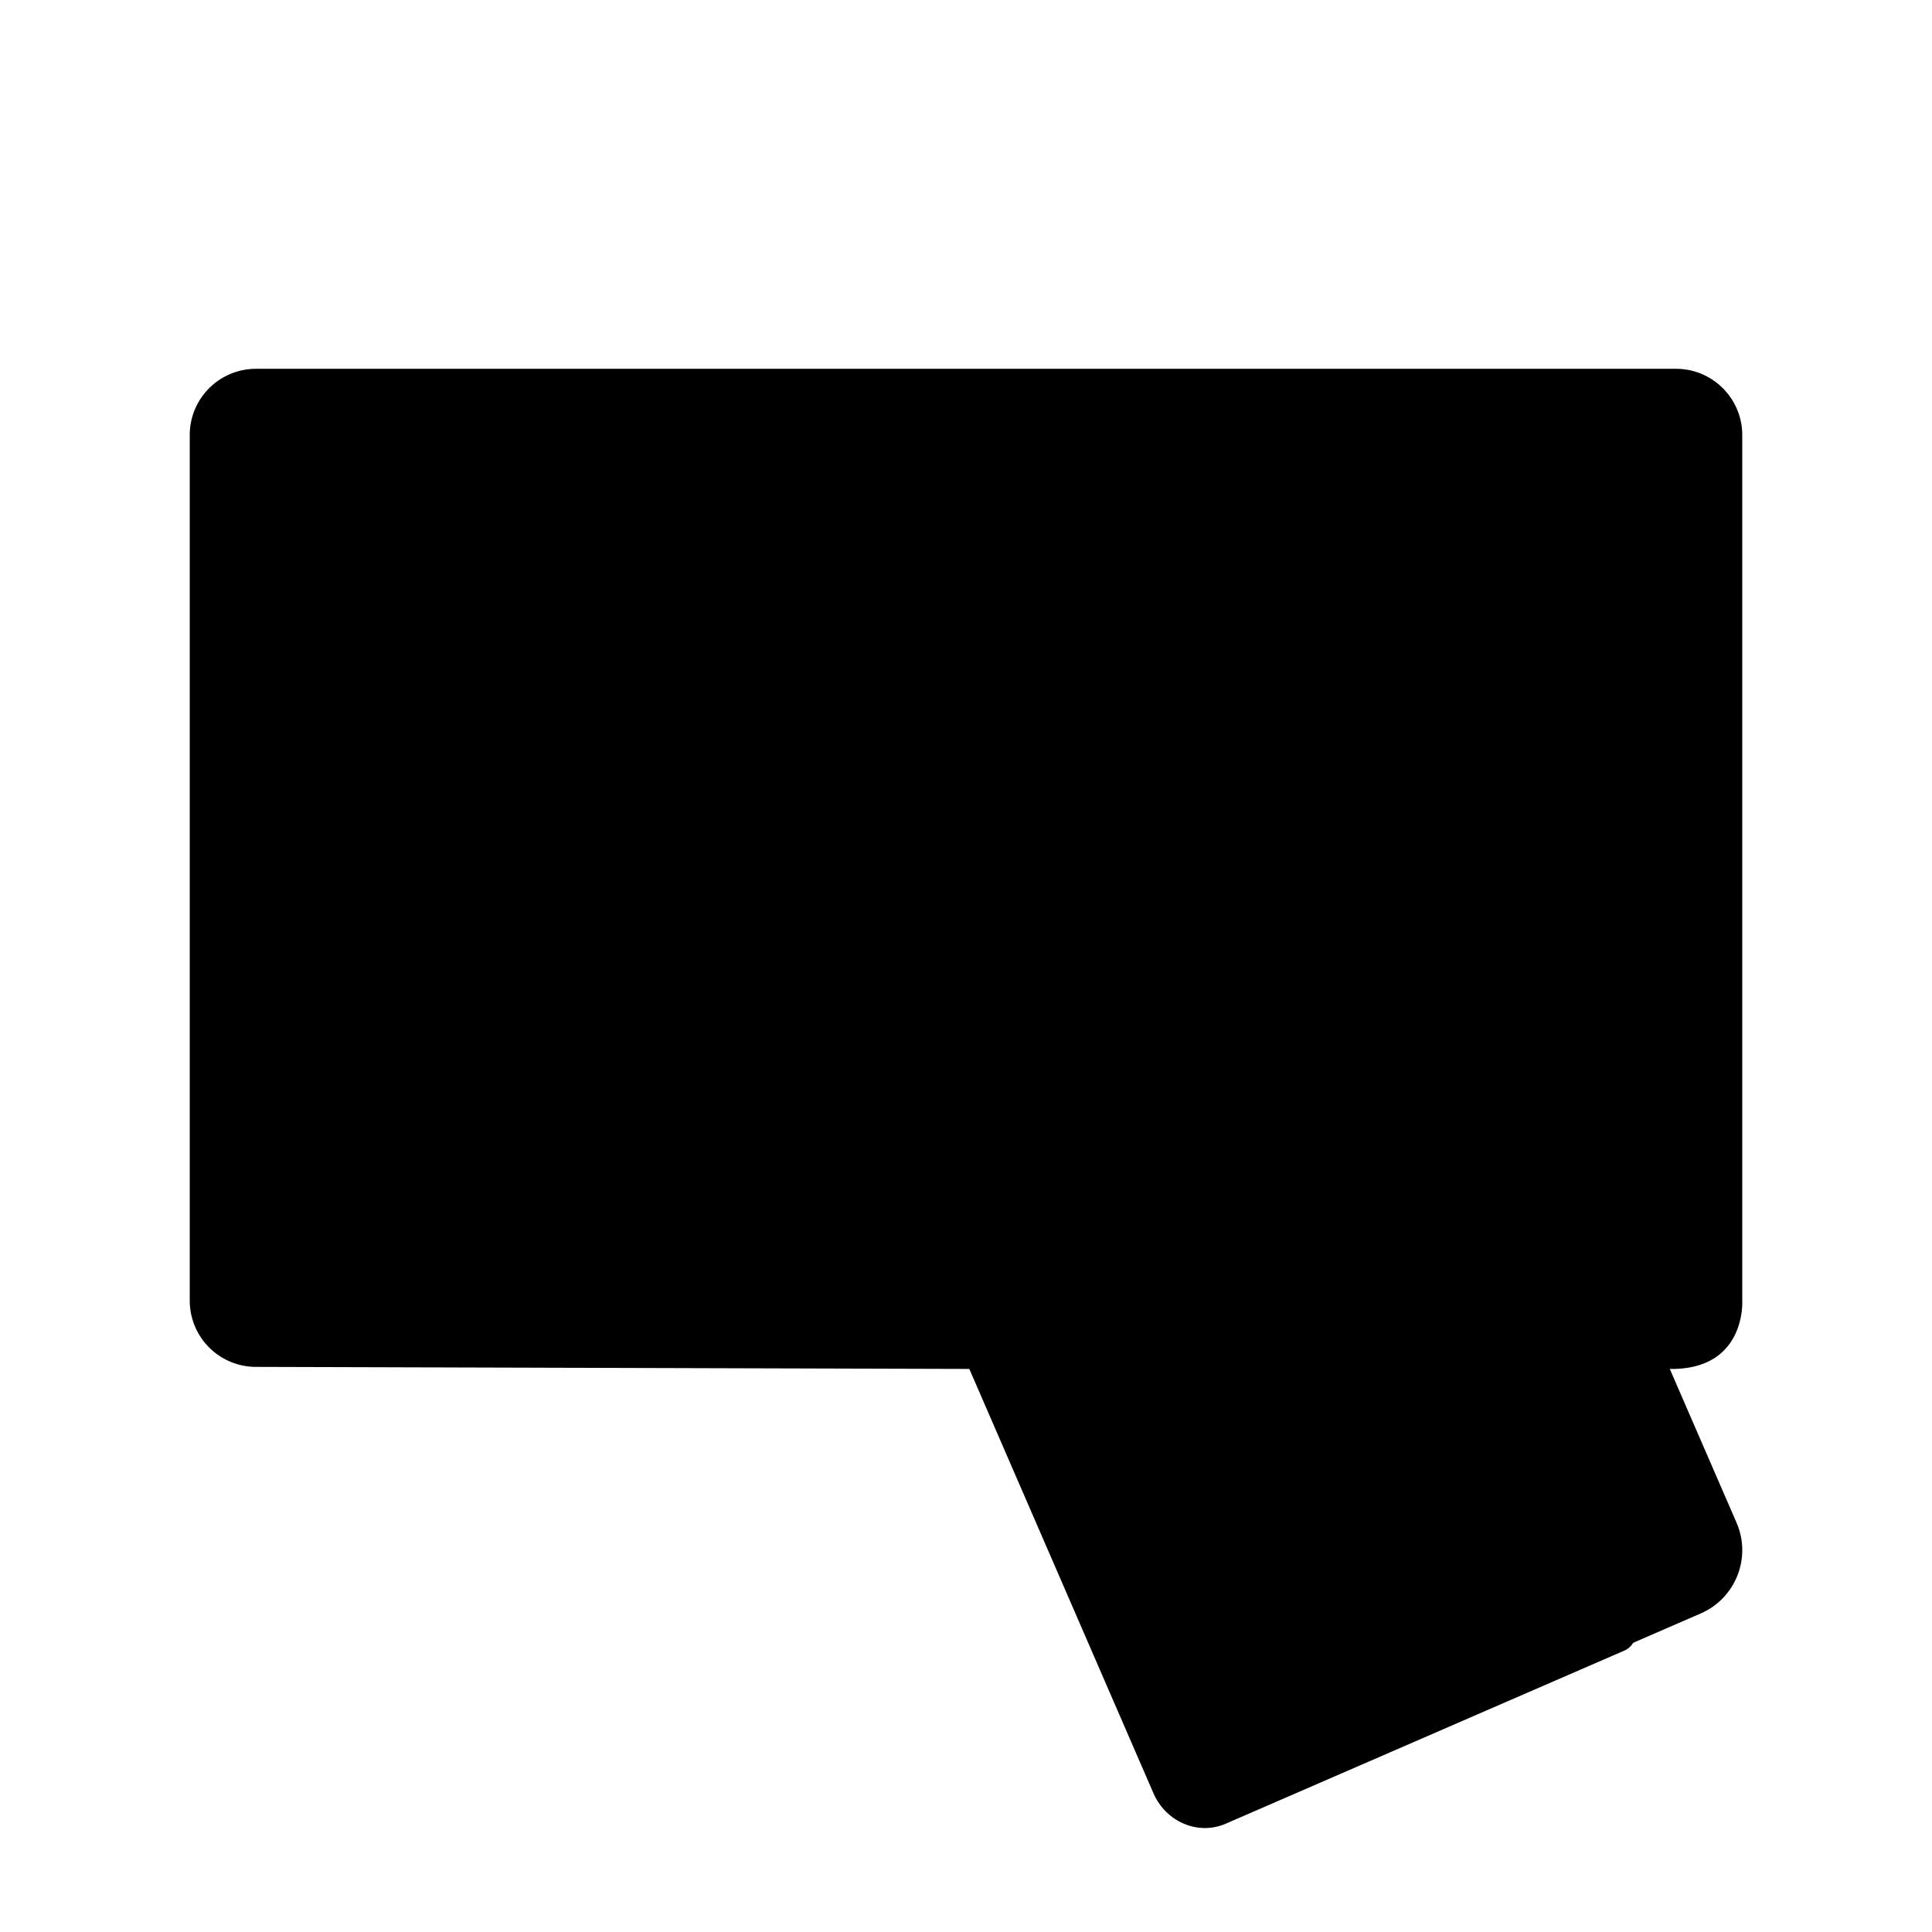 <svg xmlns="http://www.w3.org/2000/svg" viewBox="0 0 56 56"><g class="shadeprimary"><g class="shadeprimary"><path d="M18.42 35.44a12.48 12.48 0 0 1-9.61-9.68l-2.7-13.19c-.09-.17-.24-.13-.24.12v25.23c0 .78.63 1.41 1.41 1.42h21.05L27 37.22l-8.58-1.78Z"/></g></g><g class="strokeprimary"><g class="strokeprimary"><path d="m28.33 39.68-20.91-.06A1.92 1.92 0 0 1 5.5 37.7V12.61c0-1.06.86-1.92 1.92-1.92h41.16c1.06 0 1.92.86 1.92 1.92V37.7s.12 1.98-2.05 1.98"/></g><path d="M12.28 43.84h18.09"/><path d="M20.92 43.84v-4.21"/></g><path d="m27.45 38.19 5.98 13.78c.36.84 1.3 1.24 2.1.89l11.56-5.02c.43-.19.43-.83 0-1.03-.37-.16-.88-.23-1.54-.19-1.91.11-8.44-.1-12.35-3.95-3.9-3.85-4.2-5.57-5.3-5.45-.73.08-.63.57-.46.97Z" class="shadesecondary"/><g class="strokesecondary"><path d="m47.82 46.9-7-16.12"/><rect x="29.62" y="31.86" width="18.58" height="18.58" rx="2" ry="2" transform="rotate(-23.47 38.907 41.15)"/><path d="m44.89 32.27-2.88 1.25M49.51 42.92l-2.88 1.25M35.84 48.86l-2.88 1.25M31.21 38.2l-2.88 1.25M32.37 40.87l-2.88 1.25M46.97 37.69l-16.12 7M37.03 51.59l-7-16.12M34.68 46.2l-2.88 1.25M46.04 34.93l-2.88 1.25M48.36 40.26l-2.88 1.25"/></g></svg>